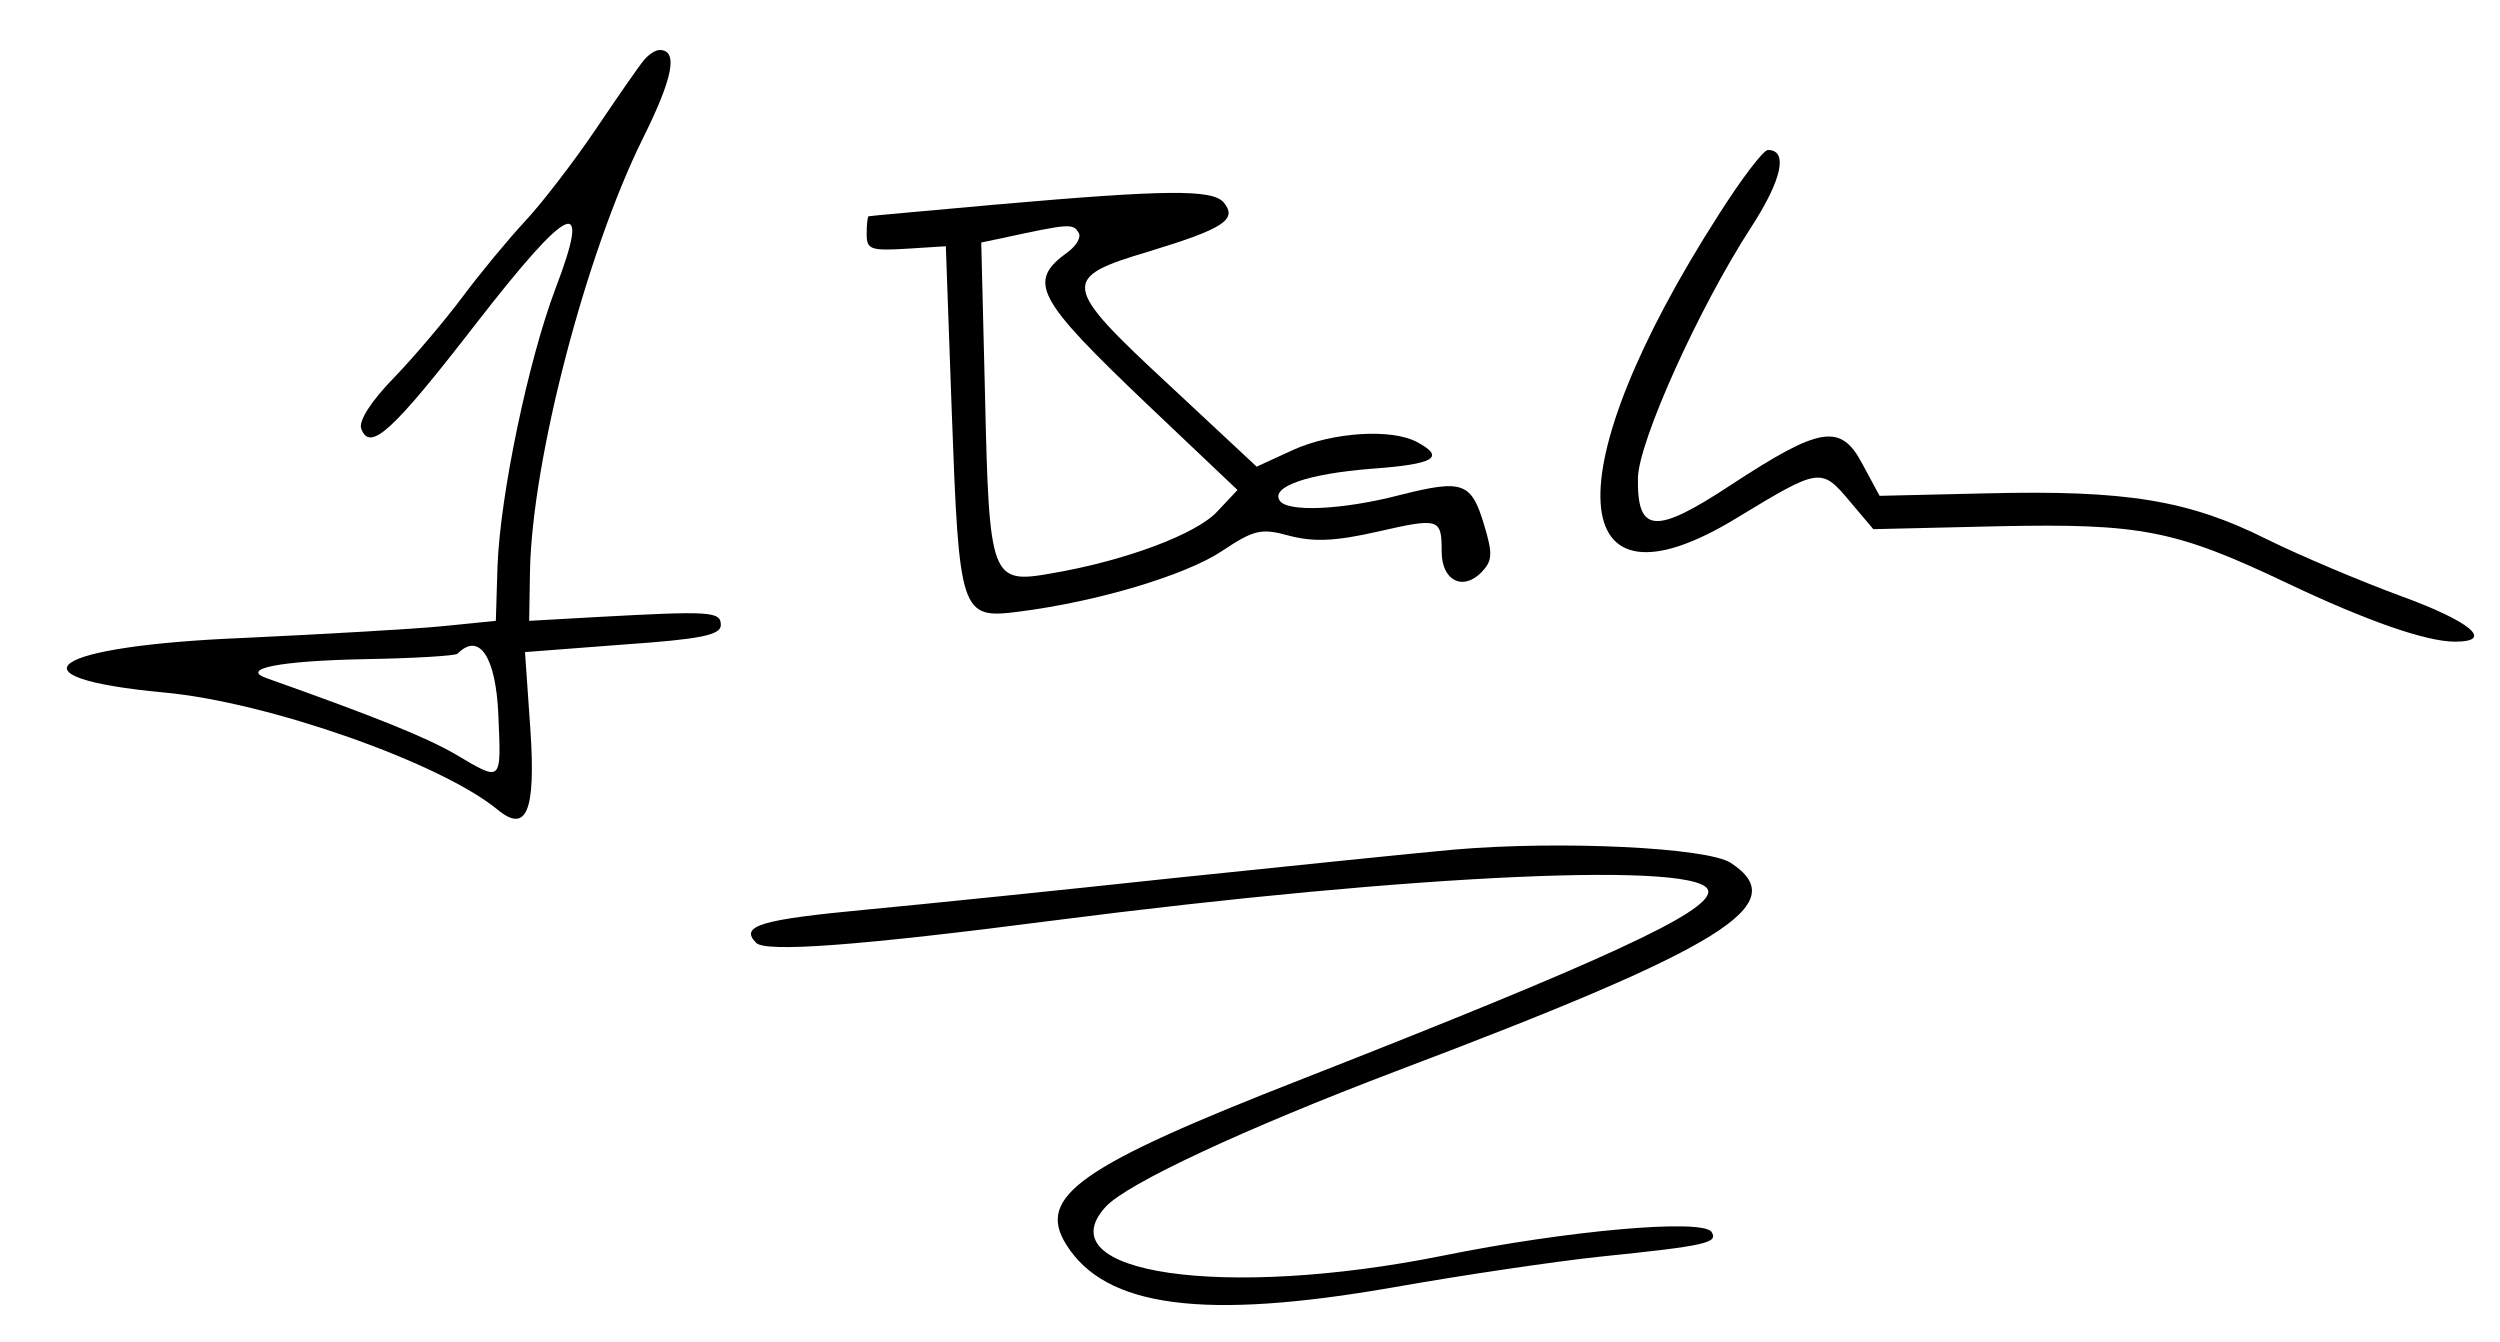 <?xml version="1.0" standalone="no"?>
<!DOCTYPE svg PUBLIC "-//W3C//DTD SVG 20010904//EN"
 "http://www.w3.org/TR/2001/REC-SVG-20010904/DTD/svg10.dtd">
<svg version="1.0" xmlns="http://www.w3.org/2000/svg"
 width="300pt" height="161pt" viewBox="0 0 300 161"
 preserveAspectRatio="xMidYMid meet">
<g transform="translate(0,161) scale(0.05,-0.05)"
fill="#000000" stroke="none">
<path d="M1545 3075 c-12 -14 -63 -88 -115 -165 -52 -77 -128 -176 -169 -220
-41 -44 -108 -125 -149 -180 -41 -55 -115 -143 -165 -195 -57 -58 -87 -106
-80 -124 21 -56 74 -8 276 253 226 291 278 313 190 83 -65 -172 -133 -496
-139 -667 l-4 -130 -130 -13 c-71 -7 -285 -19 -475 -28 -466 -19 -576 -95
-191 -131 250 -23 664 -169 800 -281 70 -58 92 -4 79 191 l-13 187 235 18
c188 13 235 23 235 47 0 33 -25 34 -300 19 l-160 -9 2 120 c5 267 135 764 271
1038 73 147 85 212 40 212 -10 0 -27 -11 -38 -25z m-349 -1570 c7 -165 10
-162 -105 -94 -72 41 -188 88 -450 181 -67 23 30 42 234 46 117 2 217 8 223
13 52 53 92 -7 98 -146z"/>
<path d="M4125 2705 c-397 -619 -374 -984 45 -727 198 120 201 121 271 37 l55
-65 301 7 c342 7 424 -9 693 -137 192 -91 333 -140 402 -140 96 0 37 49 -134
111 -92 34 -235 94 -318 135 -188 94 -338 118 -670 110 l-259 -6 -41 76 c-52
99 -101 91 -316 -50 -182 -120 -225 -116 -223 17 2 88 146 408 272 602 74 114
89 185 40 185 -11 0 -64 -70 -118 -155z"/>
<path d="M2390 2729 c-165 -15 -302 -27 -305 -28 -3 0 -5 -20 -5 -43 0 -37 10
-40 95 -35 l95 6 14 -391 c18 -493 21 -504 161 -486 189 24 399 87 487 145 78
52 95 56 163 37 58 -15 110 -13 211 10 149 34 154 32 154 -48 0 -69 50 -95 95
-50 27 28 28 44 7 114 -31 103 -51 110 -202 72 -138 -36 -272 -42 -289 -13
-21 33 68 64 221 76 151 11 178 27 109 64 -61 33 -203 24 -298 -19 l-87 -40
-208 194 c-262 243 -264 259 -49 323 177 54 212 76 178 117 -27 32 -137 31
-547 -5z m199 -68 c6 -10 -5 -30 -25 -45 -100 -72 -80 -110 192 -369 l214
-203 -48 -51 c-50 -55 -222 -119 -398 -149 -146 -26 -150 -15 -160 430 l-9
364 48 10 c166 36 172 36 186 13z"/>
<path d="M3490 1181 c-99 -9 -400 -40 -670 -68 -269 -29 -602 -63 -740 -76
-255 -24 -306 -39 -265 -80 23 -23 245 -7 715 54 871 112 1570 143 1570 69 0
-50 -251 -166 -973 -449 -538 -210 -640 -283 -568 -398 94 -151 330 -182 783
-103 169 30 394 63 498 74 254 26 284 33 268 59 -20 33 -347 4 -647 -57 -523
-105 -953 -43 -808 117 50 56 334 188 697 326 791 299 955 401 804 500 -56 37
-408 54 -664 32z"/>
</g>
</svg>
